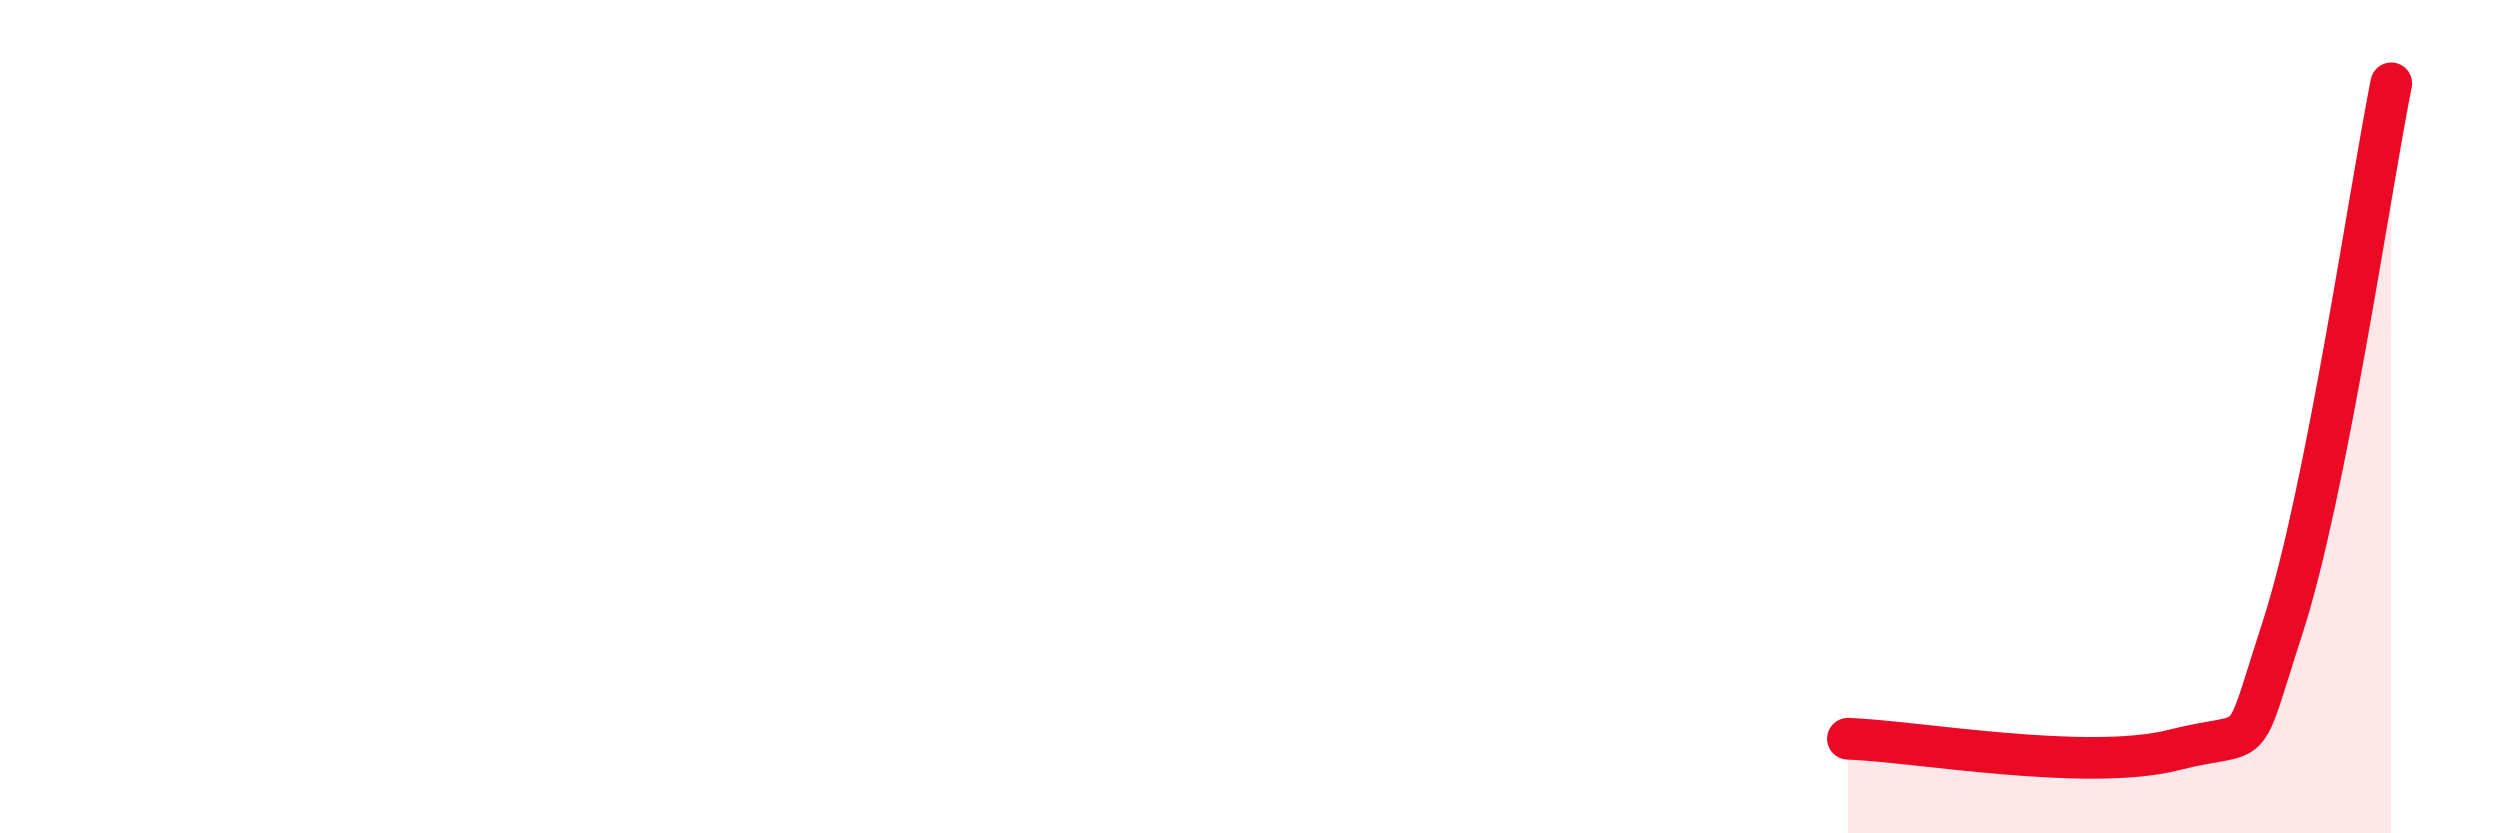
    <svg width="60" height="20" viewBox="0 0 60 20" xmlns="http://www.w3.org/2000/svg">
      <path
        d="M 44.35,17.73 C 45.91,17.78 50.08,18.53 52.17,18 C 54.26,17.47 53.74,18.27 54.78,15.07 C 55.82,11.87 56.87,4.61 57.39,2L57.39 20L44.35 20Z"
        fill="#EB0A25"
        opacity="0.1"
        stroke-linecap="round"
        stroke-linejoin="round"
      />
      <path
        d="M 44.35,17.73 C 45.91,17.78 50.08,18.53 52.17,18 C 54.26,17.47 53.74,18.27 54.78,15.07 C 55.82,11.87 56.87,4.61 57.39,2"
        stroke="#EB0A25"
        stroke-width="1"
        fill="none"
        stroke-linecap="round"
        stroke-linejoin="round"
      />
    </svg>
  